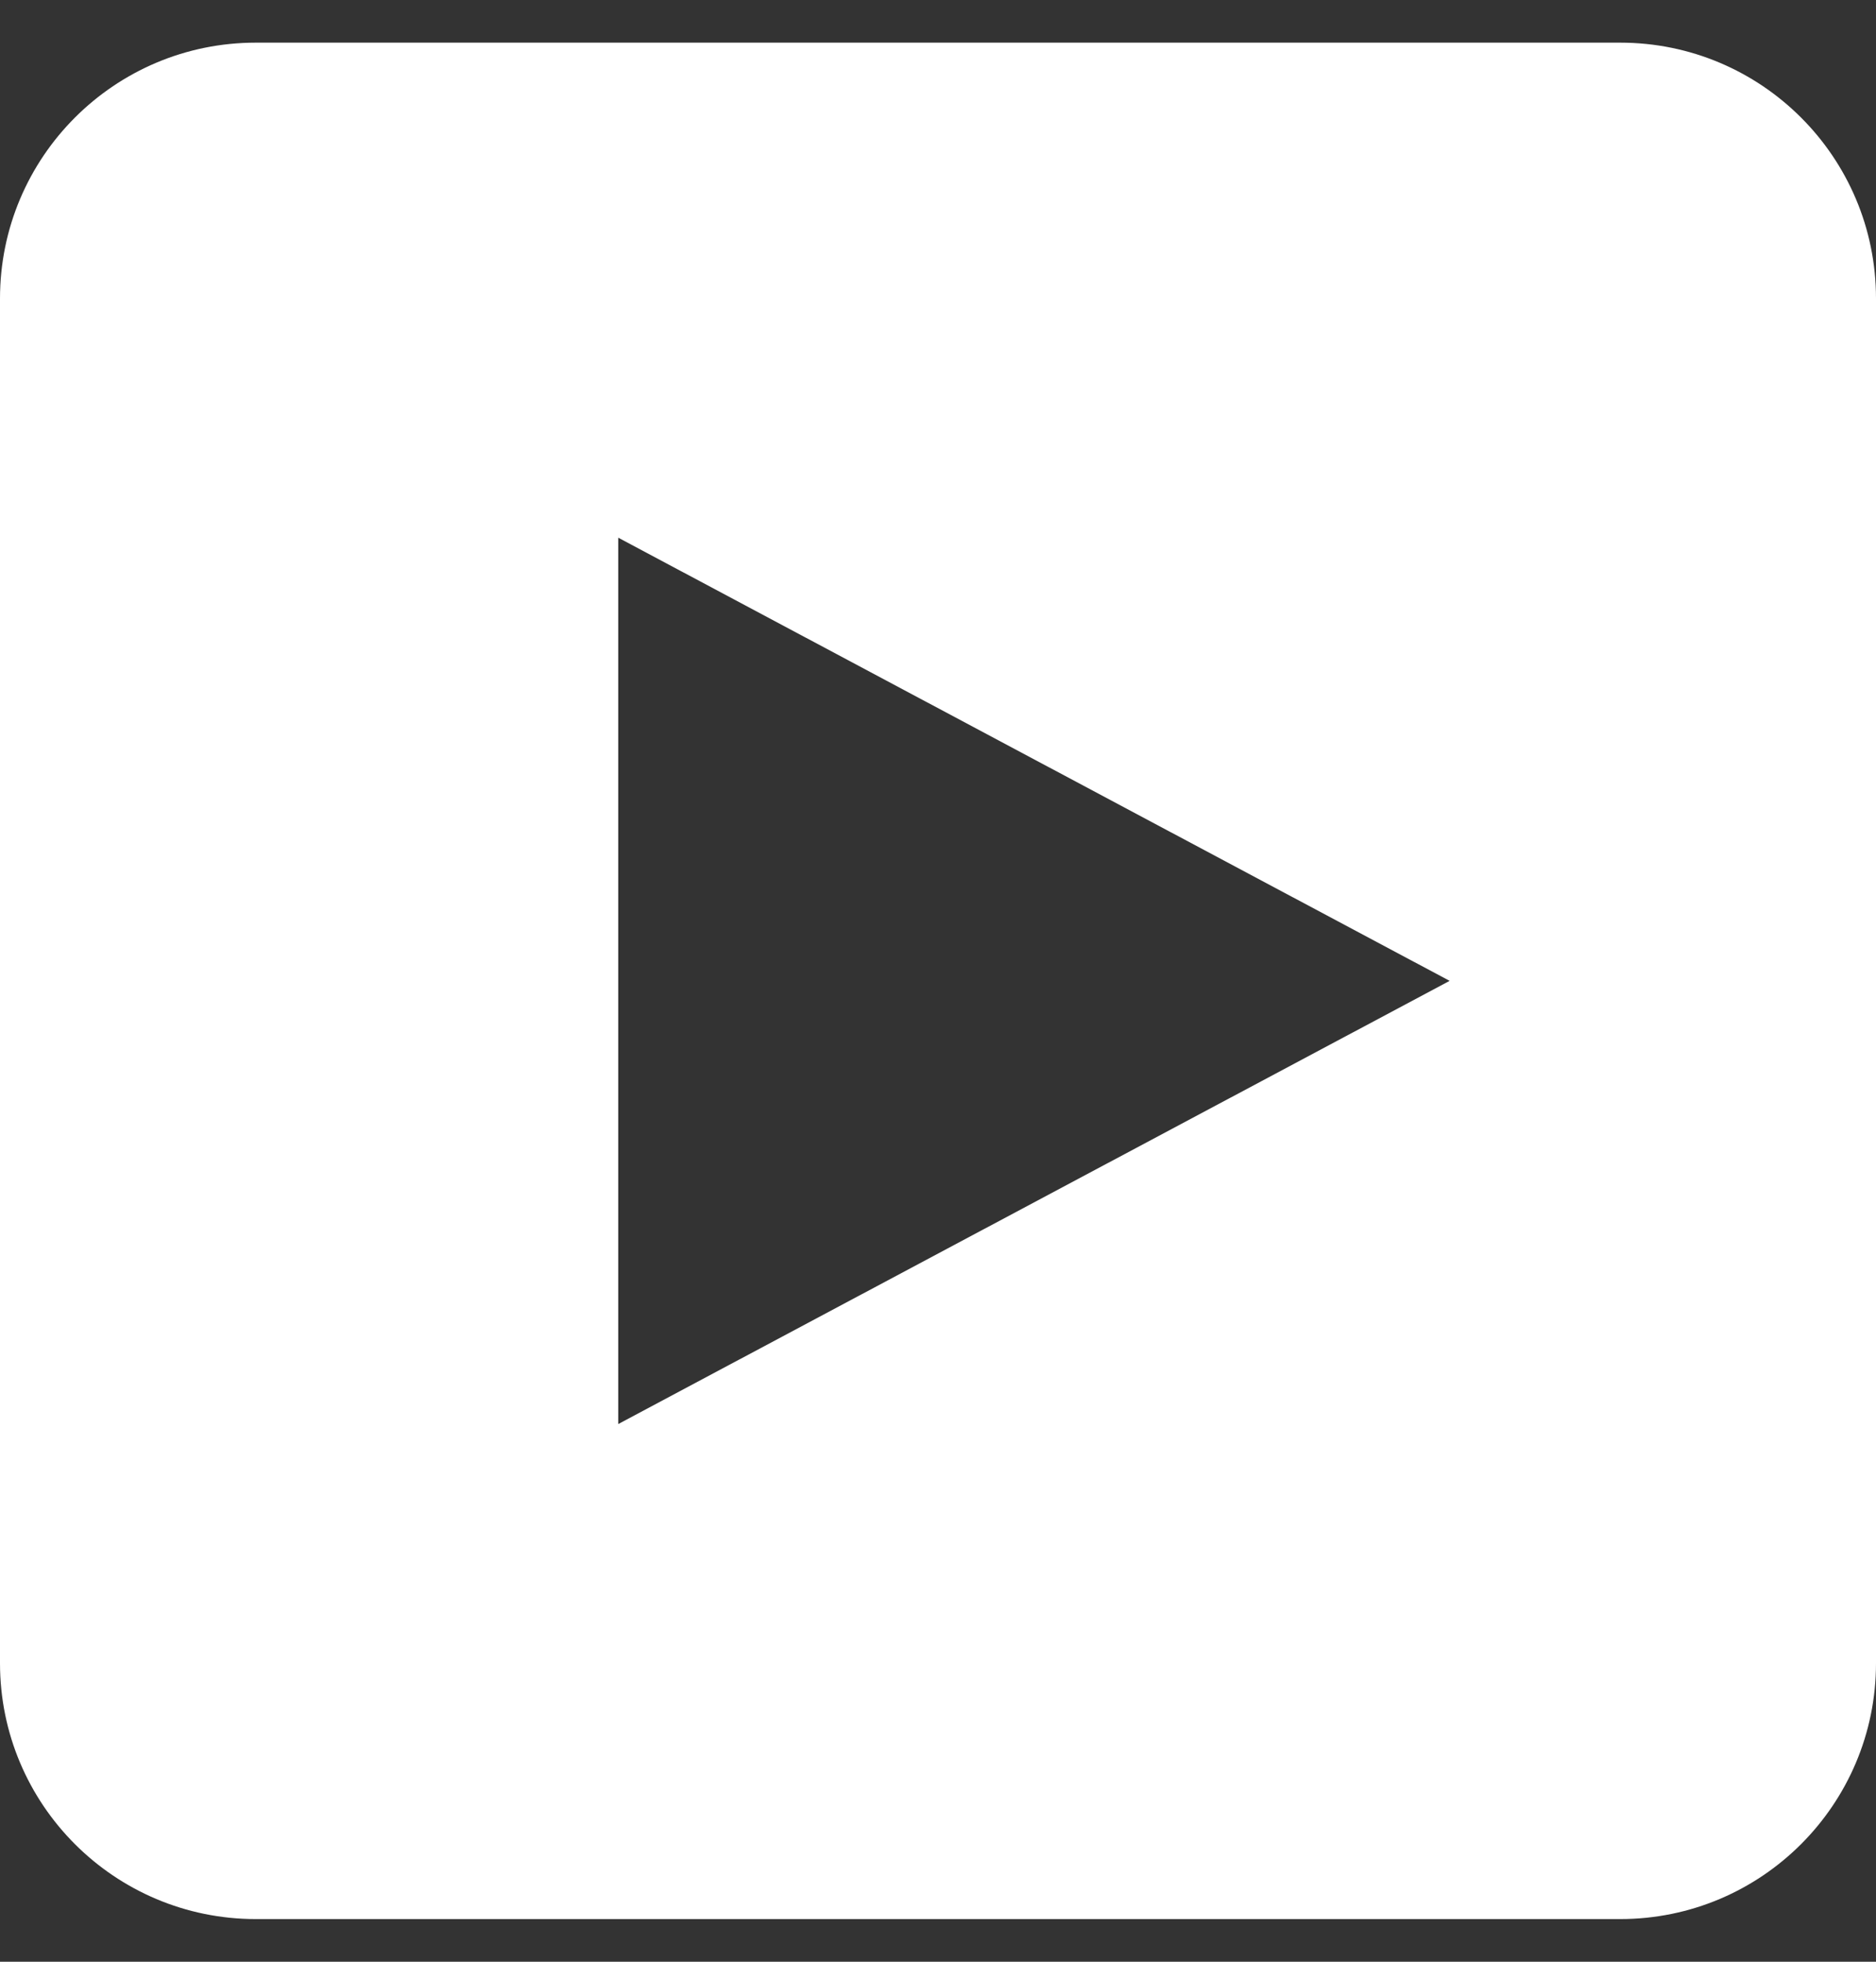 <svg width="22" height="23" viewBox="0 0 22 23" fill="none" xmlns="http://www.w3.org/2000/svg">
<rect x="0" y="0" width="22" height="23" fill="#333333" stroke="none"/>
<path fill-rule="evenodd" clip-rule="evenodd" d="M3 0.5C1.343 0.5 0 1.843 0 3.5V19.5C0 21.157 1.343 22.5 3 22.5H19C20.657 22.5 22 21.157 22 19.5V3.5C22 1.843 20.657 0.5 19 0.5H3ZM7.25 6.304L17 11.5L7.25 16.696V6.304Z" fill="white"/>
</svg>
